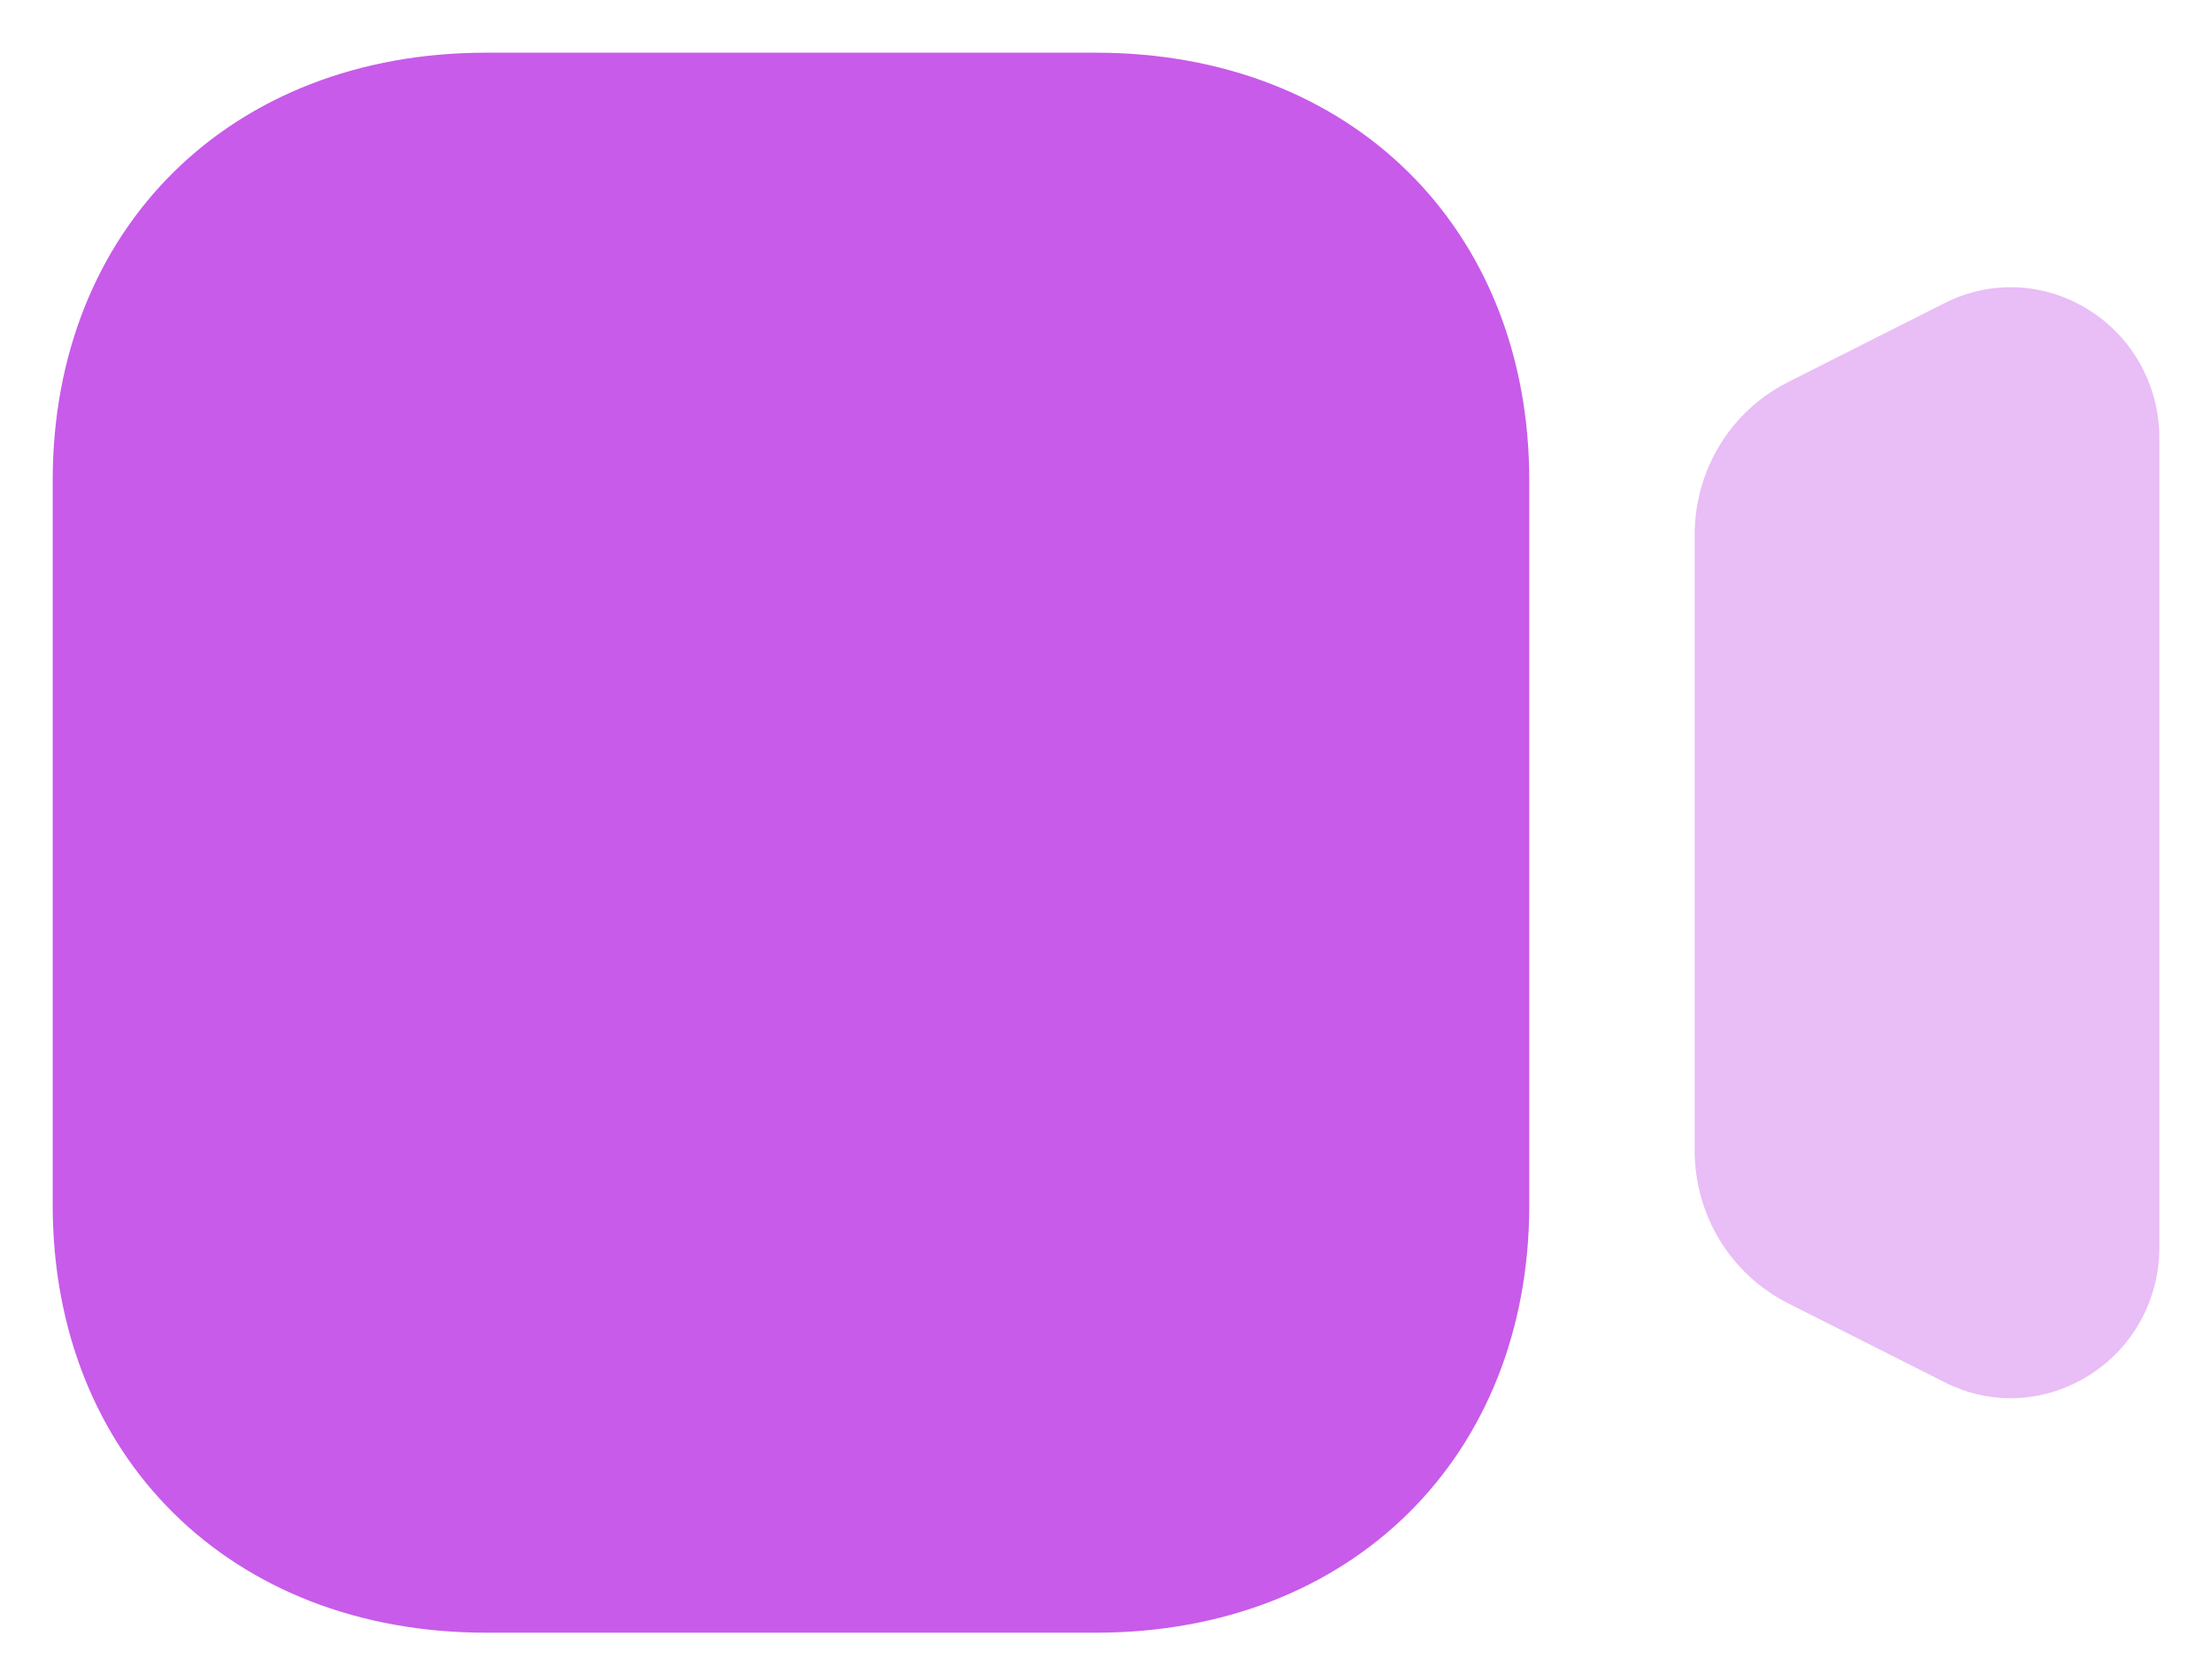 <svg width="28" height="21" viewBox="0 0 28 21" fill="none" xmlns="http://www.w3.org/2000/svg">
<path opacity="0.4" d="M26.442 3.924C25.883 3.572 25.197 3.541 24.611 3.839L22.635 4.836C21.904 5.205 21.451 5.949 21.451 6.777V14.556C21.451 15.384 21.904 16.127 22.635 16.498L24.61 17.494C24.878 17.632 25.165 17.699 25.451 17.699C25.795 17.699 26.137 17.601 26.442 17.41C27.001 17.06 27.334 16.452 27.334 15.786V5.55C27.334 4.884 27.001 4.276 26.442 3.924Z" fill="#C85BEA"></path>
<path d="M13.874 20.667H6.151C2.922 20.667 0.667 18.44 0.667 15.252V6.082C0.667 2.892 2.922 0.667 6.151 0.667H13.874C17.103 0.667 19.358 2.892 19.358 6.082V15.252C19.358 18.44 17.103 20.667 13.874 20.667Z" fill="#C85BEA"></path>
</svg>
